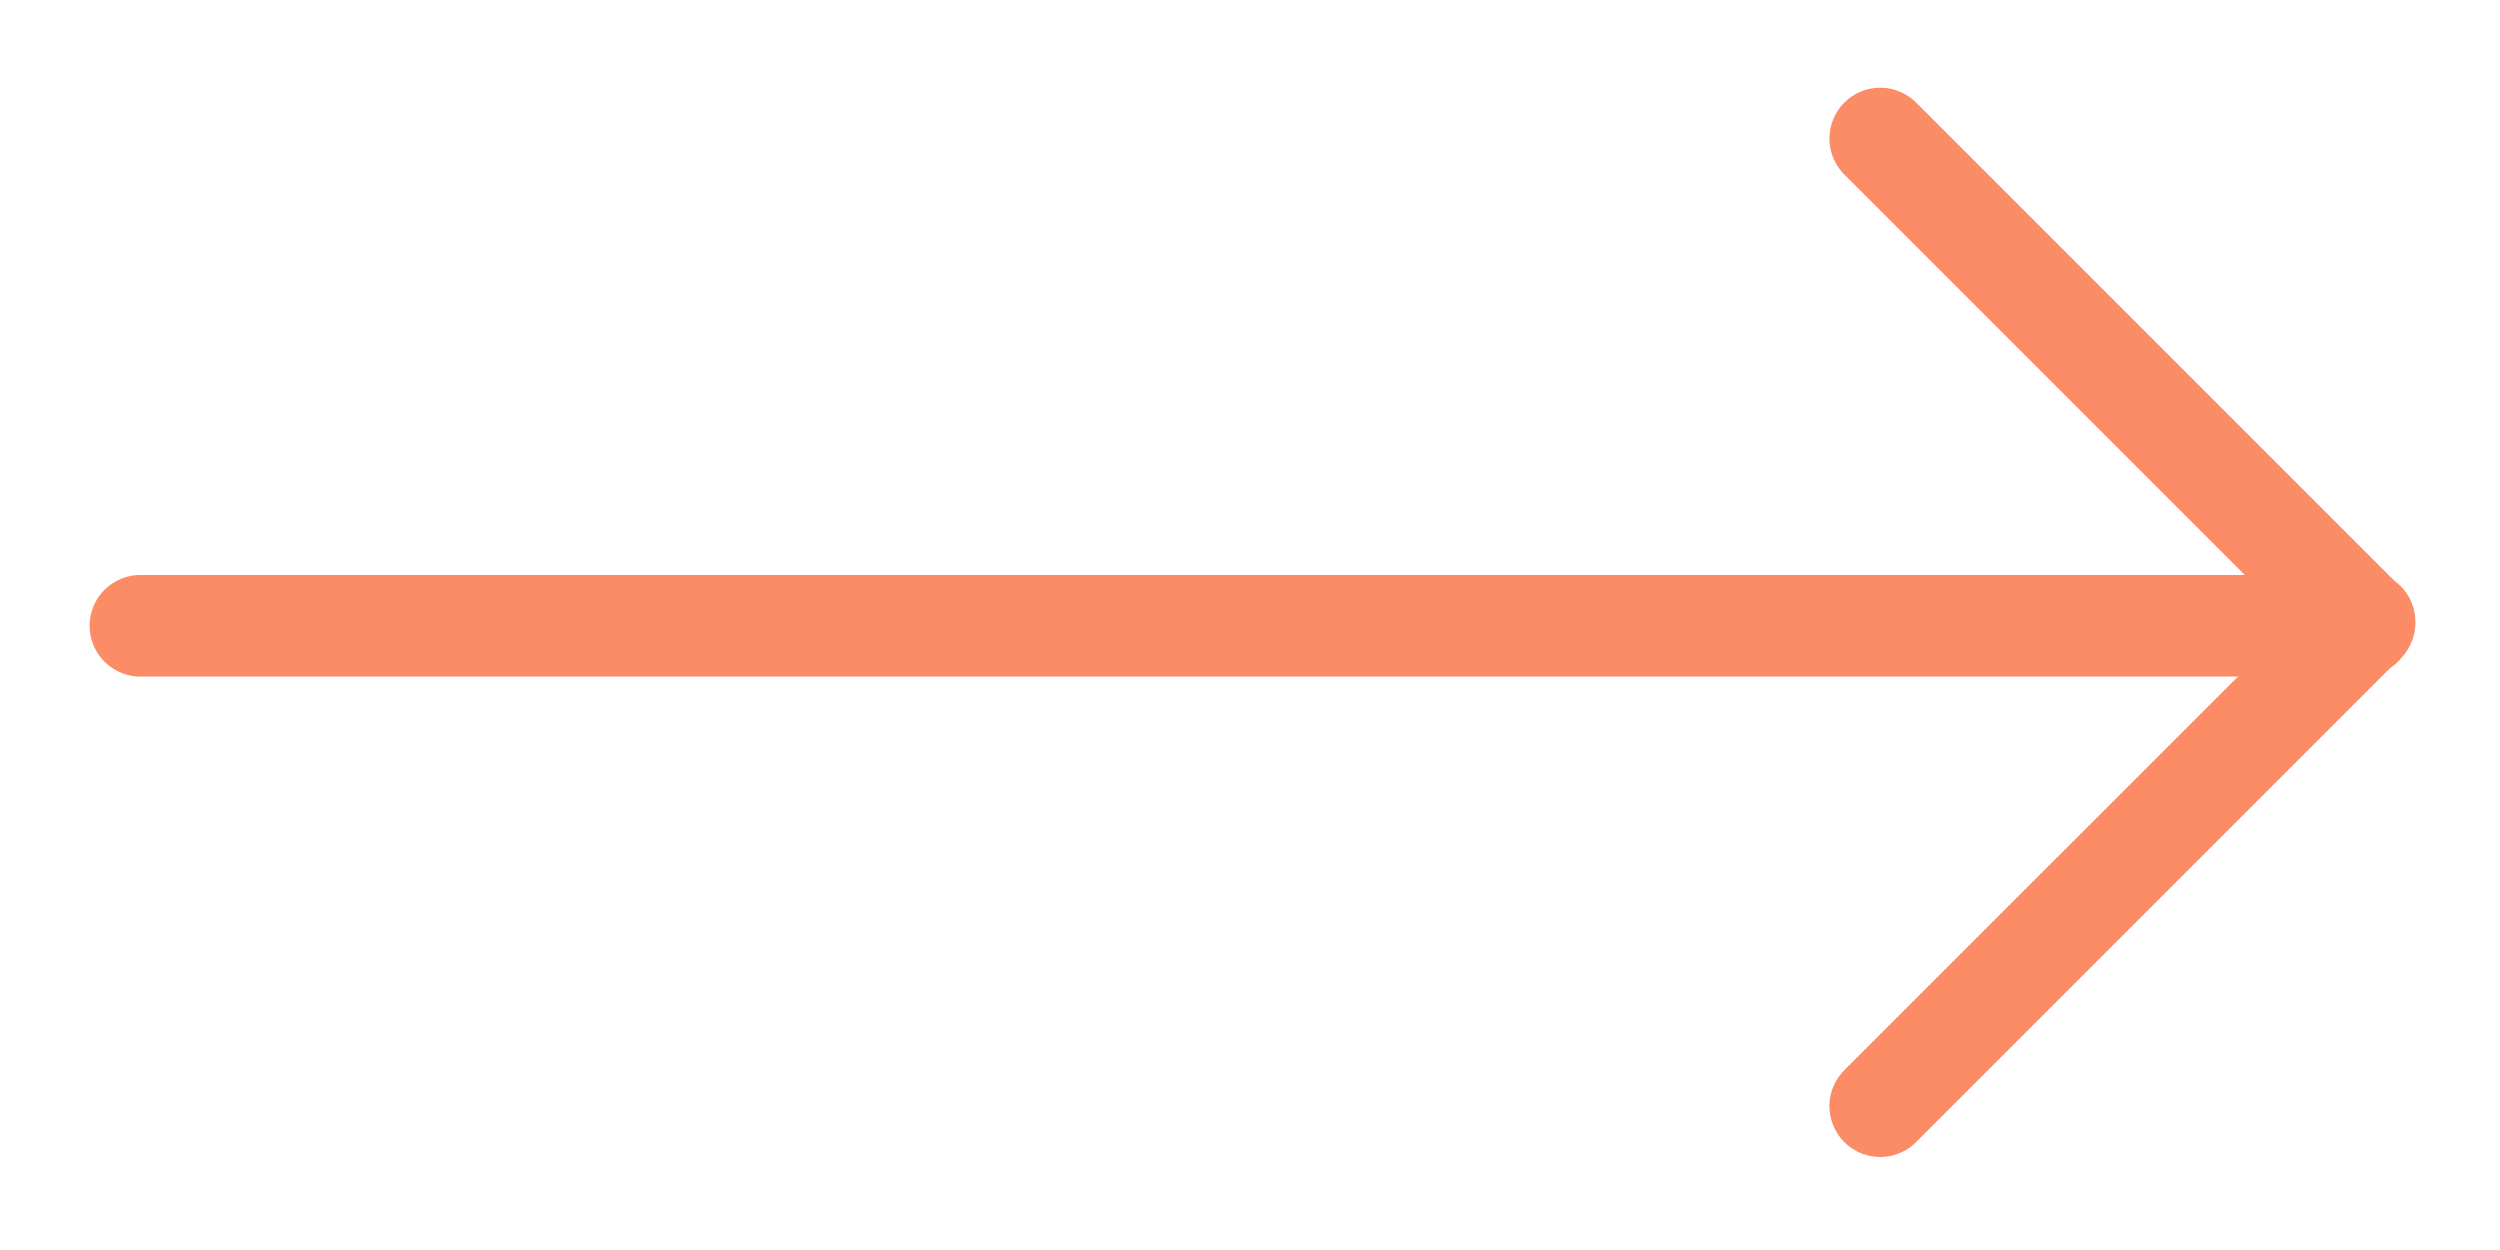 <svg xmlns="http://www.w3.org/2000/svg" width="24" height="12" viewBox="0 0 24 12" fill="none"><path fill-rule="evenodd" clip-rule="evenodd" d="M17.719 1.689L21.55 5.52H1.368C1.302 5.517 1.237 5.528 1.175 5.551C1.114 5.574 1.058 5.61 1.01 5.655C0.963 5.701 0.925 5.755 0.899 5.816C0.874 5.876 0.86 5.942 0.86 6.007C0.86 6.073 0.874 6.138 0.899 6.199C0.925 6.259 0.963 6.314 1.01 6.359C1.058 6.405 1.114 6.44 1.175 6.464C1.237 6.487 1.302 6.498 1.368 6.495H21.485L17.719 10.26C17.671 10.305 17.632 10.359 17.605 10.419C17.578 10.479 17.564 10.543 17.562 10.609C17.561 10.675 17.573 10.74 17.598 10.801C17.622 10.862 17.659 10.918 17.705 10.964C17.752 11.011 17.807 11.047 17.868 11.072C17.929 11.096 17.994 11.108 18.06 11.107C18.126 11.106 18.191 11.091 18.251 11.064C18.311 11.037 18.364 10.998 18.409 10.95L22.944 6.415C22.974 6.395 23.002 6.372 23.027 6.345C23.038 6.334 23.049 6.322 23.058 6.31C23.139 6.222 23.185 6.108 23.188 5.989C23.188 5.984 23.188 5.98 23.188 5.975C23.188 5.97 23.188 5.965 23.188 5.96C23.185 5.834 23.134 5.714 23.045 5.625C23.025 5.605 23.004 5.587 22.981 5.571L18.409 0.999C18.364 0.951 18.311 0.912 18.251 0.885C18.191 0.858 18.126 0.843 18.06 0.842C17.994 0.841 17.929 0.853 17.868 0.877C17.807 0.902 17.752 0.938 17.705 0.985C17.659 1.031 17.622 1.087 17.598 1.148C17.573 1.209 17.561 1.274 17.562 1.34C17.564 1.405 17.578 1.47 17.605 1.53C17.632 1.59 17.671 1.644 17.719 1.689Z" fill="#FB8C65"></path></svg>